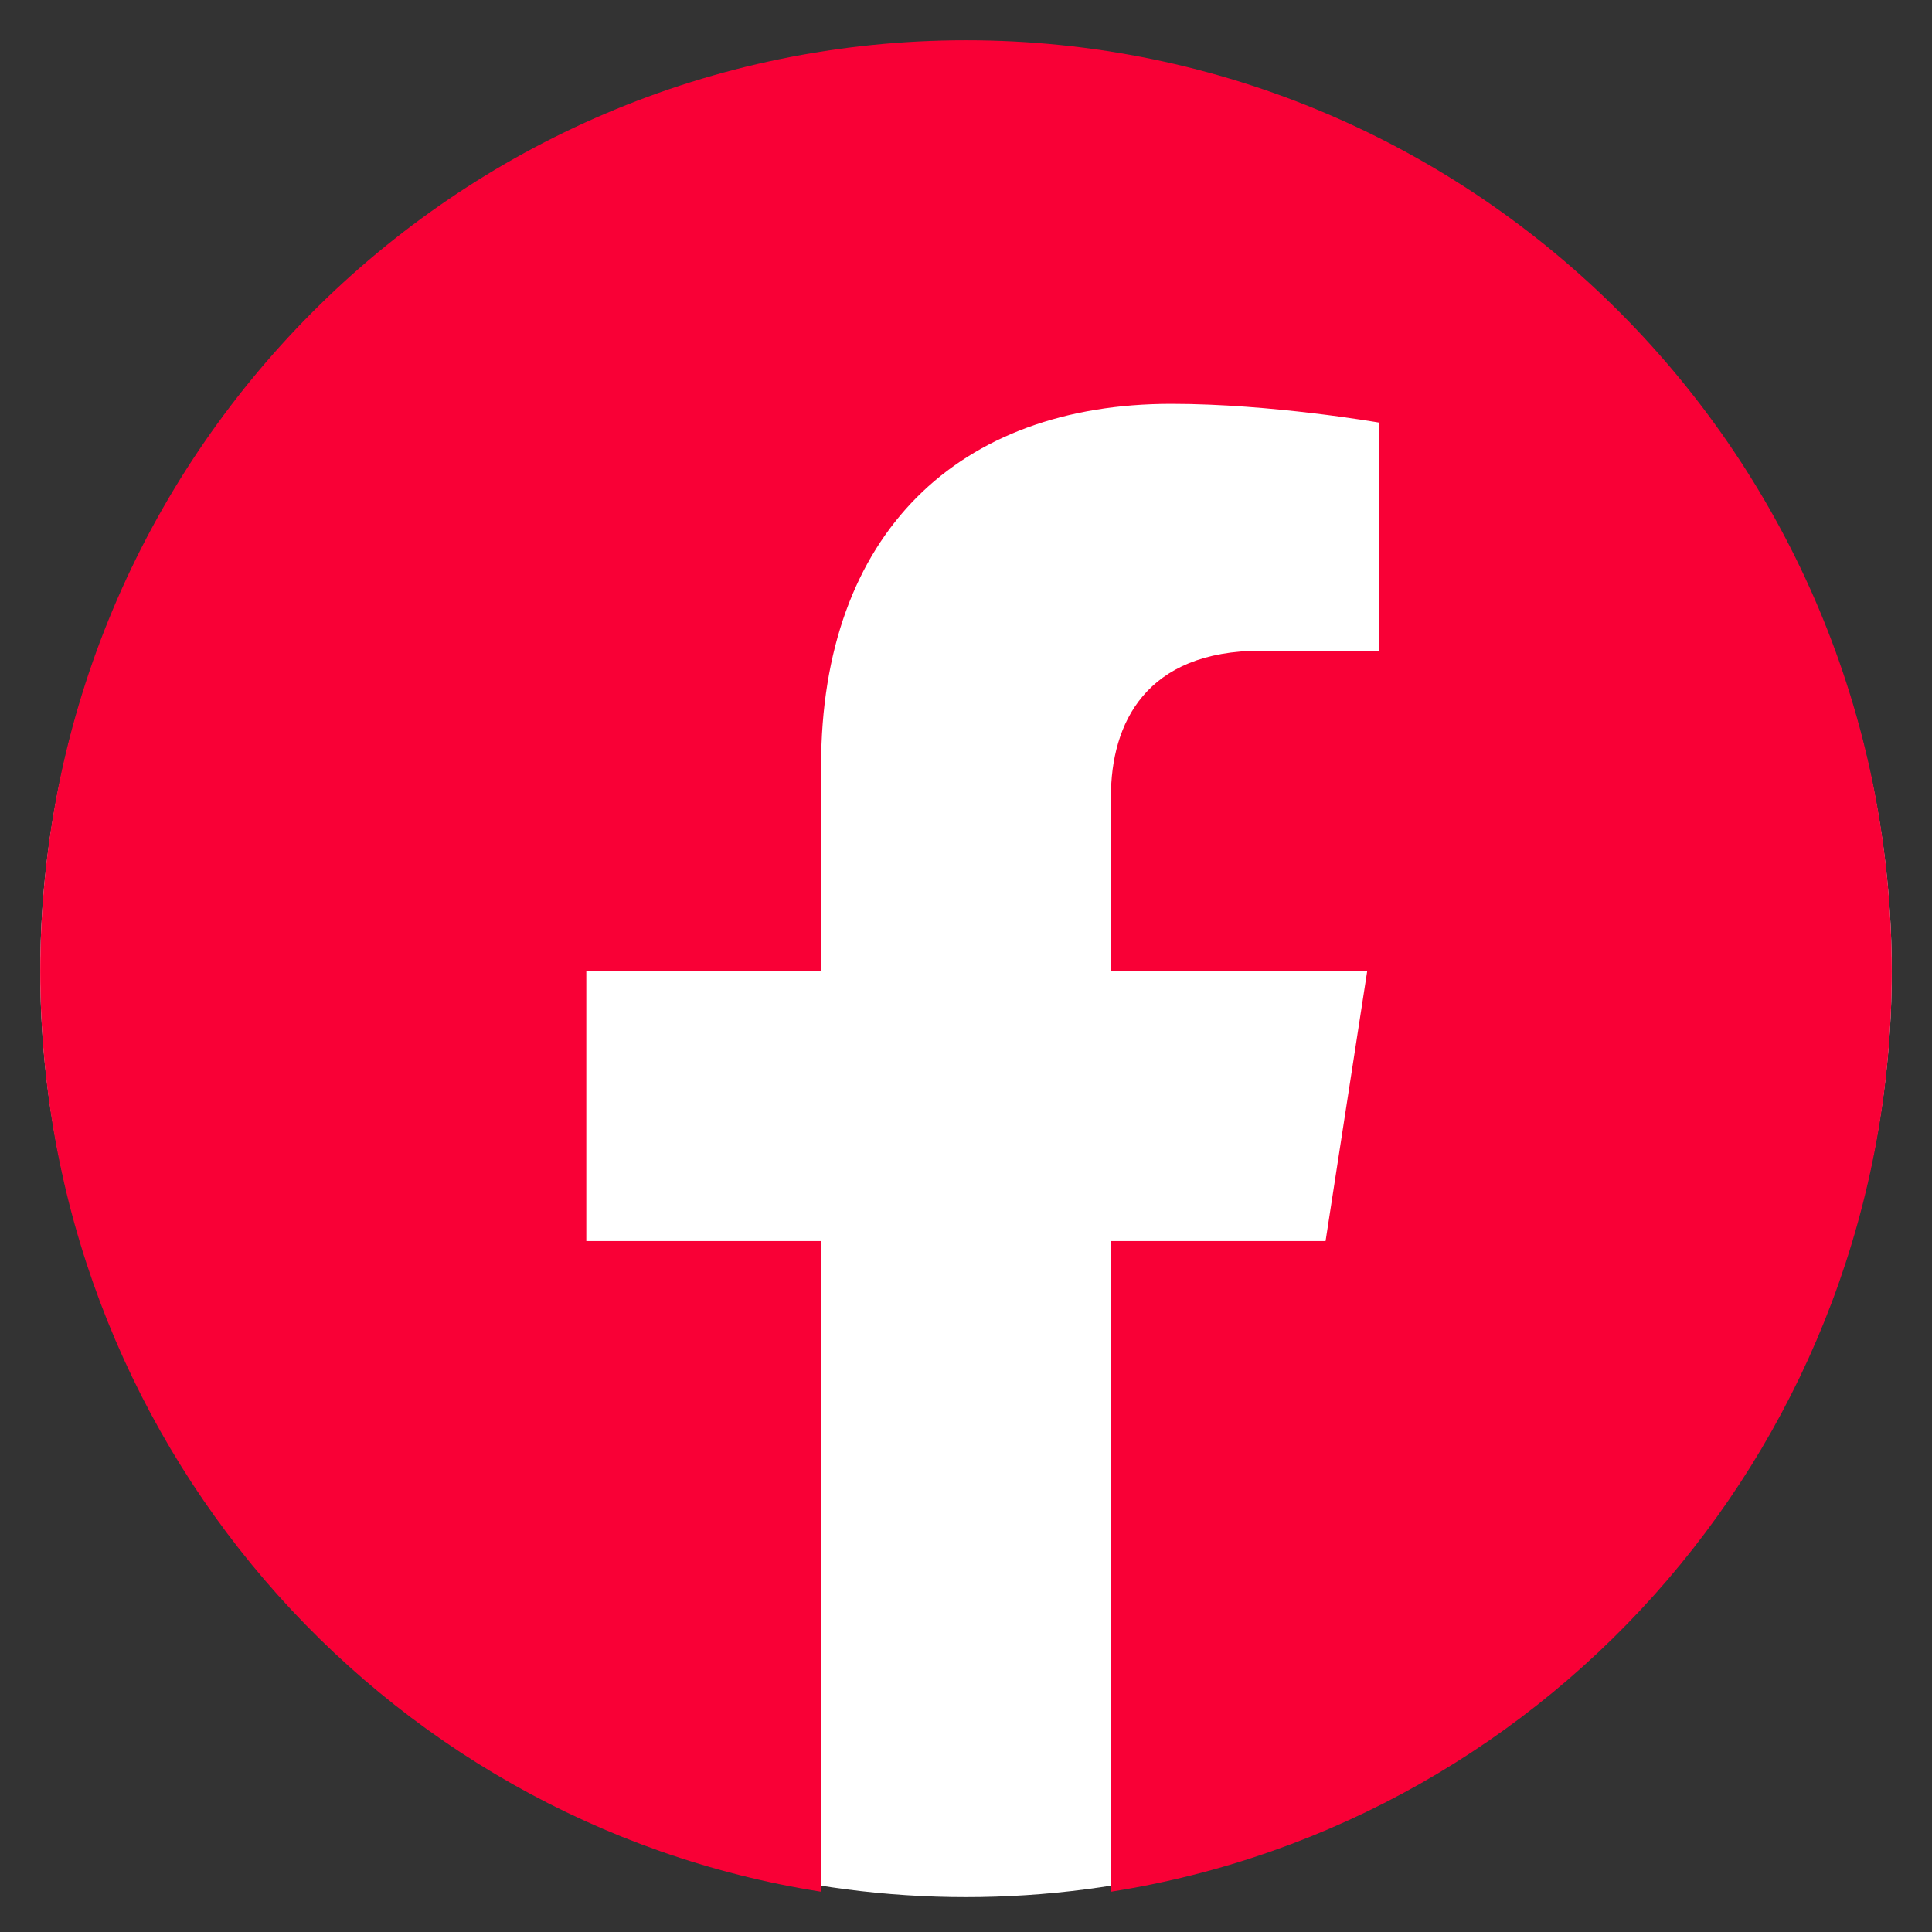 <?xml version="1.0" encoding="UTF-8" standalone="no"?>
<!-- Uploaded to: SVG Repo, www.svgrepo.com, Generator: SVG Repo Mixer Tools -->

<svg
   fill="#000000"
   width="48"
   height="48"
   viewBox="0 0 1.44 1.44"
   version="1.1"
   id="svg1"
   sodipodi:docname="facebook-circle-svgrepo-com.svg"
   inkscape:version="1.3.1 (91b66b0783, 2023-11-16)"
   xmlns:inkscape="http://www.inkscape.org/namespaces/inkscape"
   xmlns:sodipodi="http://sodipodi.sourceforge.net/DTD/sodipodi-0.dtd"
   xmlns="http://www.w3.org/2000/svg"
   xmlns:svg="http://www.w3.org/2000/svg">
  <rect x="0" y="0" width="1.44" height="1.44" fill="#333333" stroke="none"/>
  <defs
     id="defs1" />
  <sodipodi:namedview
     id="namedview1"
     pagecolor="#ffffff"
     bordercolor="#cccccc"
     borderopacity="1"
     inkscape:showpageshadow="0"
     inkscape:pageopacity="1"
     inkscape:pagecheckerboard="0"
     inkscape:deskcolor="#d1d1d1"
     inkscape:zoom="10.451038"
     inkscape:cx="28.513914"
     inkscape:cy="29.32723"
     inkscape:window-width="1920"
     inkscape:window-height="974"
     inkscape:window-x="-11"
     inkscape:window-y="-11"
     inkscape:window-maximized="1"
     inkscape:current-layer="svg1" />
  <circle
     style="fill:#ffffff;fill-opacity:1;stroke:none;stroke-width:0.051;stroke-miterlimit:6.024;paint-order:stroke markers fill"
     id="path2"
     cx="0.72"
     cy="0.724"
     r="0.69" />
  <path
     d="m 0.72,0.03 c -0.381,0 -0.69,0.311 -0.69,0.694 C 0.03,1.071 0.282,1.358 0.612,1.41 V 0.925 H 0.437 V 0.724 H 0.612 V 0.571 c 0,-0.174 0.103,-0.27 0.261,-0.27 0.075,0 0.155,0.014 0.155,0.014 V 0.485 H 0.94 c -0.086,0 -0.112,0.054 -0.112,0.109 V 0.724 H 1.019 L 0.988,0.925 H 0.828 V 1.41 C 1.158,1.358 1.41,1.071 1.41,0.724 1.41,0.341 1.101,0.03 0.72,0.03 Z"
     id="path1"
     style="fill:#f90036;fill-opacity:1;stroke-width:0.069" />
</svg>
